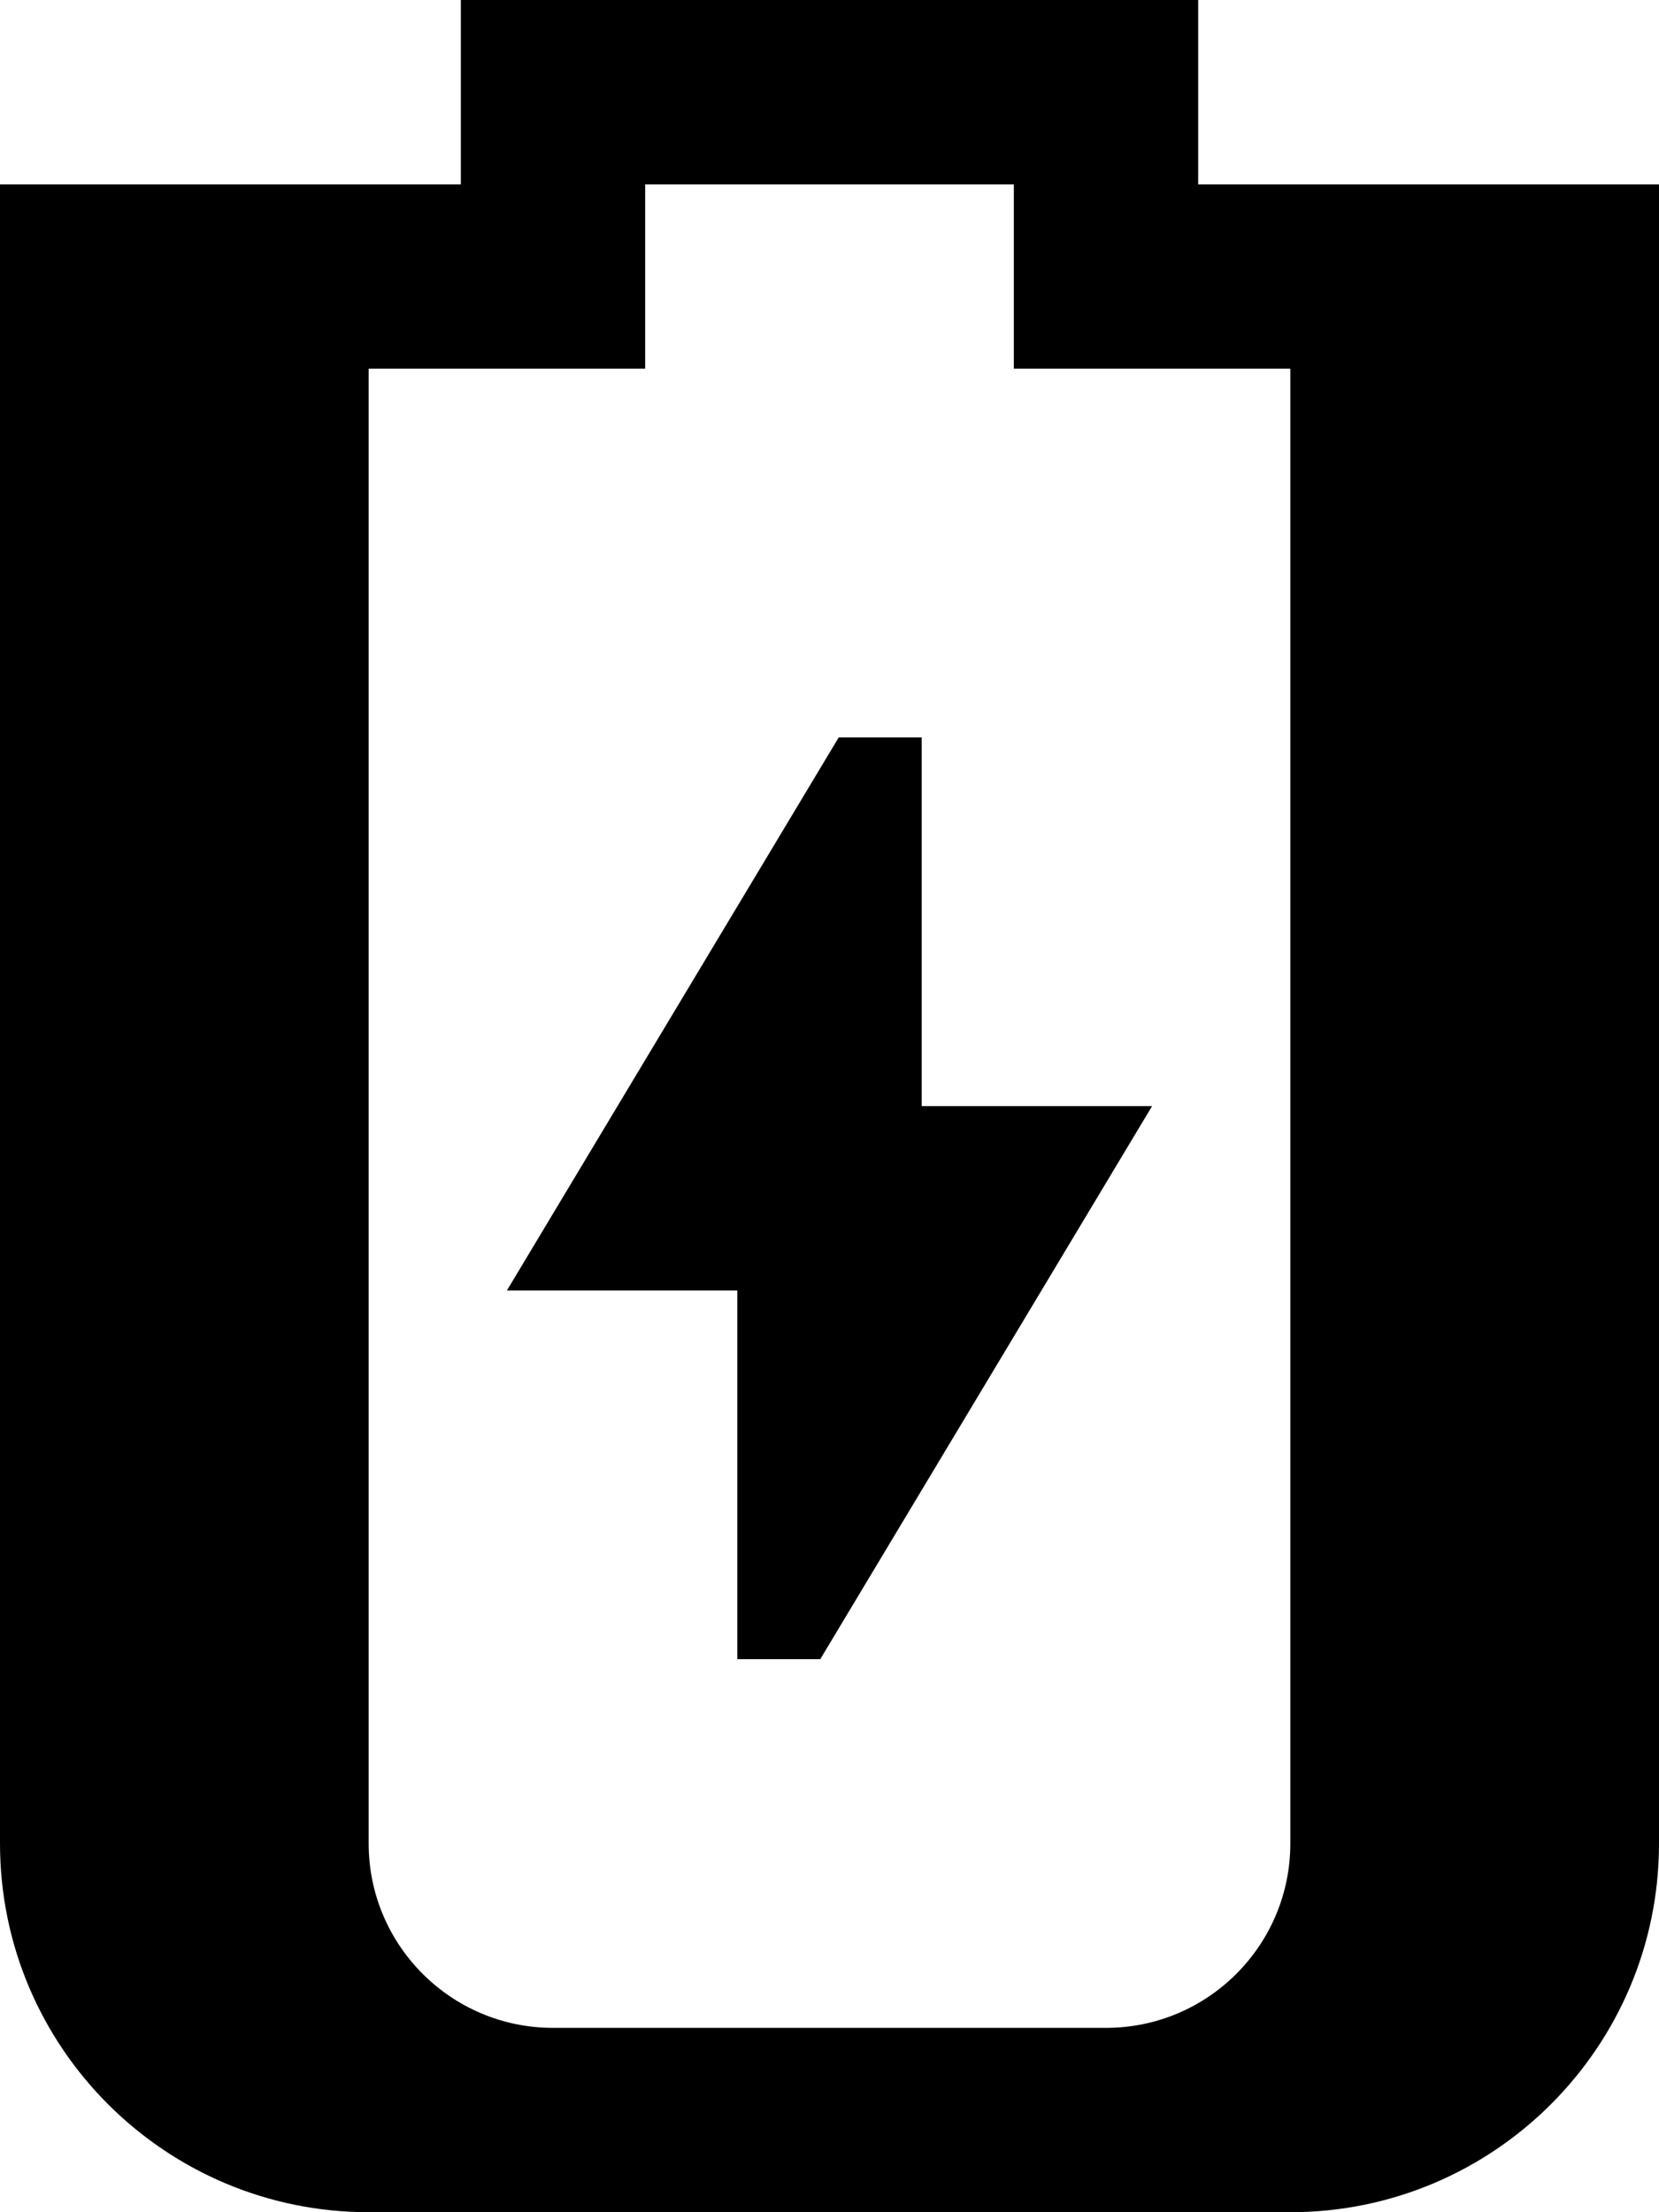 <svg xmlns="http://www.w3.org/2000/svg" viewBox="0 0 432 576"><!--! Font Awesome Pro 7.0.0 by @fontawesome - https://fontawesome.com License - https://fontawesome.com/license (Commercial License) Copyright 2025 Fonticons, Inc. --><path fill="currentColor" d="M120 0l192 0 0 48 120 0 0 432c0 53-43 96-96 96L96 576c-53 0-96-43-96-96l0-432 120 0 0-48zM264 96l0-48-96 0 0 48-72 0 0 384c0 26.5 21.5 48 48 48l144 0c26.5 0 48-21.5 48-48l0-384-72 0zm-45.6 96l21.6 0 0 96 60 0-86.4 144-21.6 0 0-96-60 0 86.4-144z"/></svg>